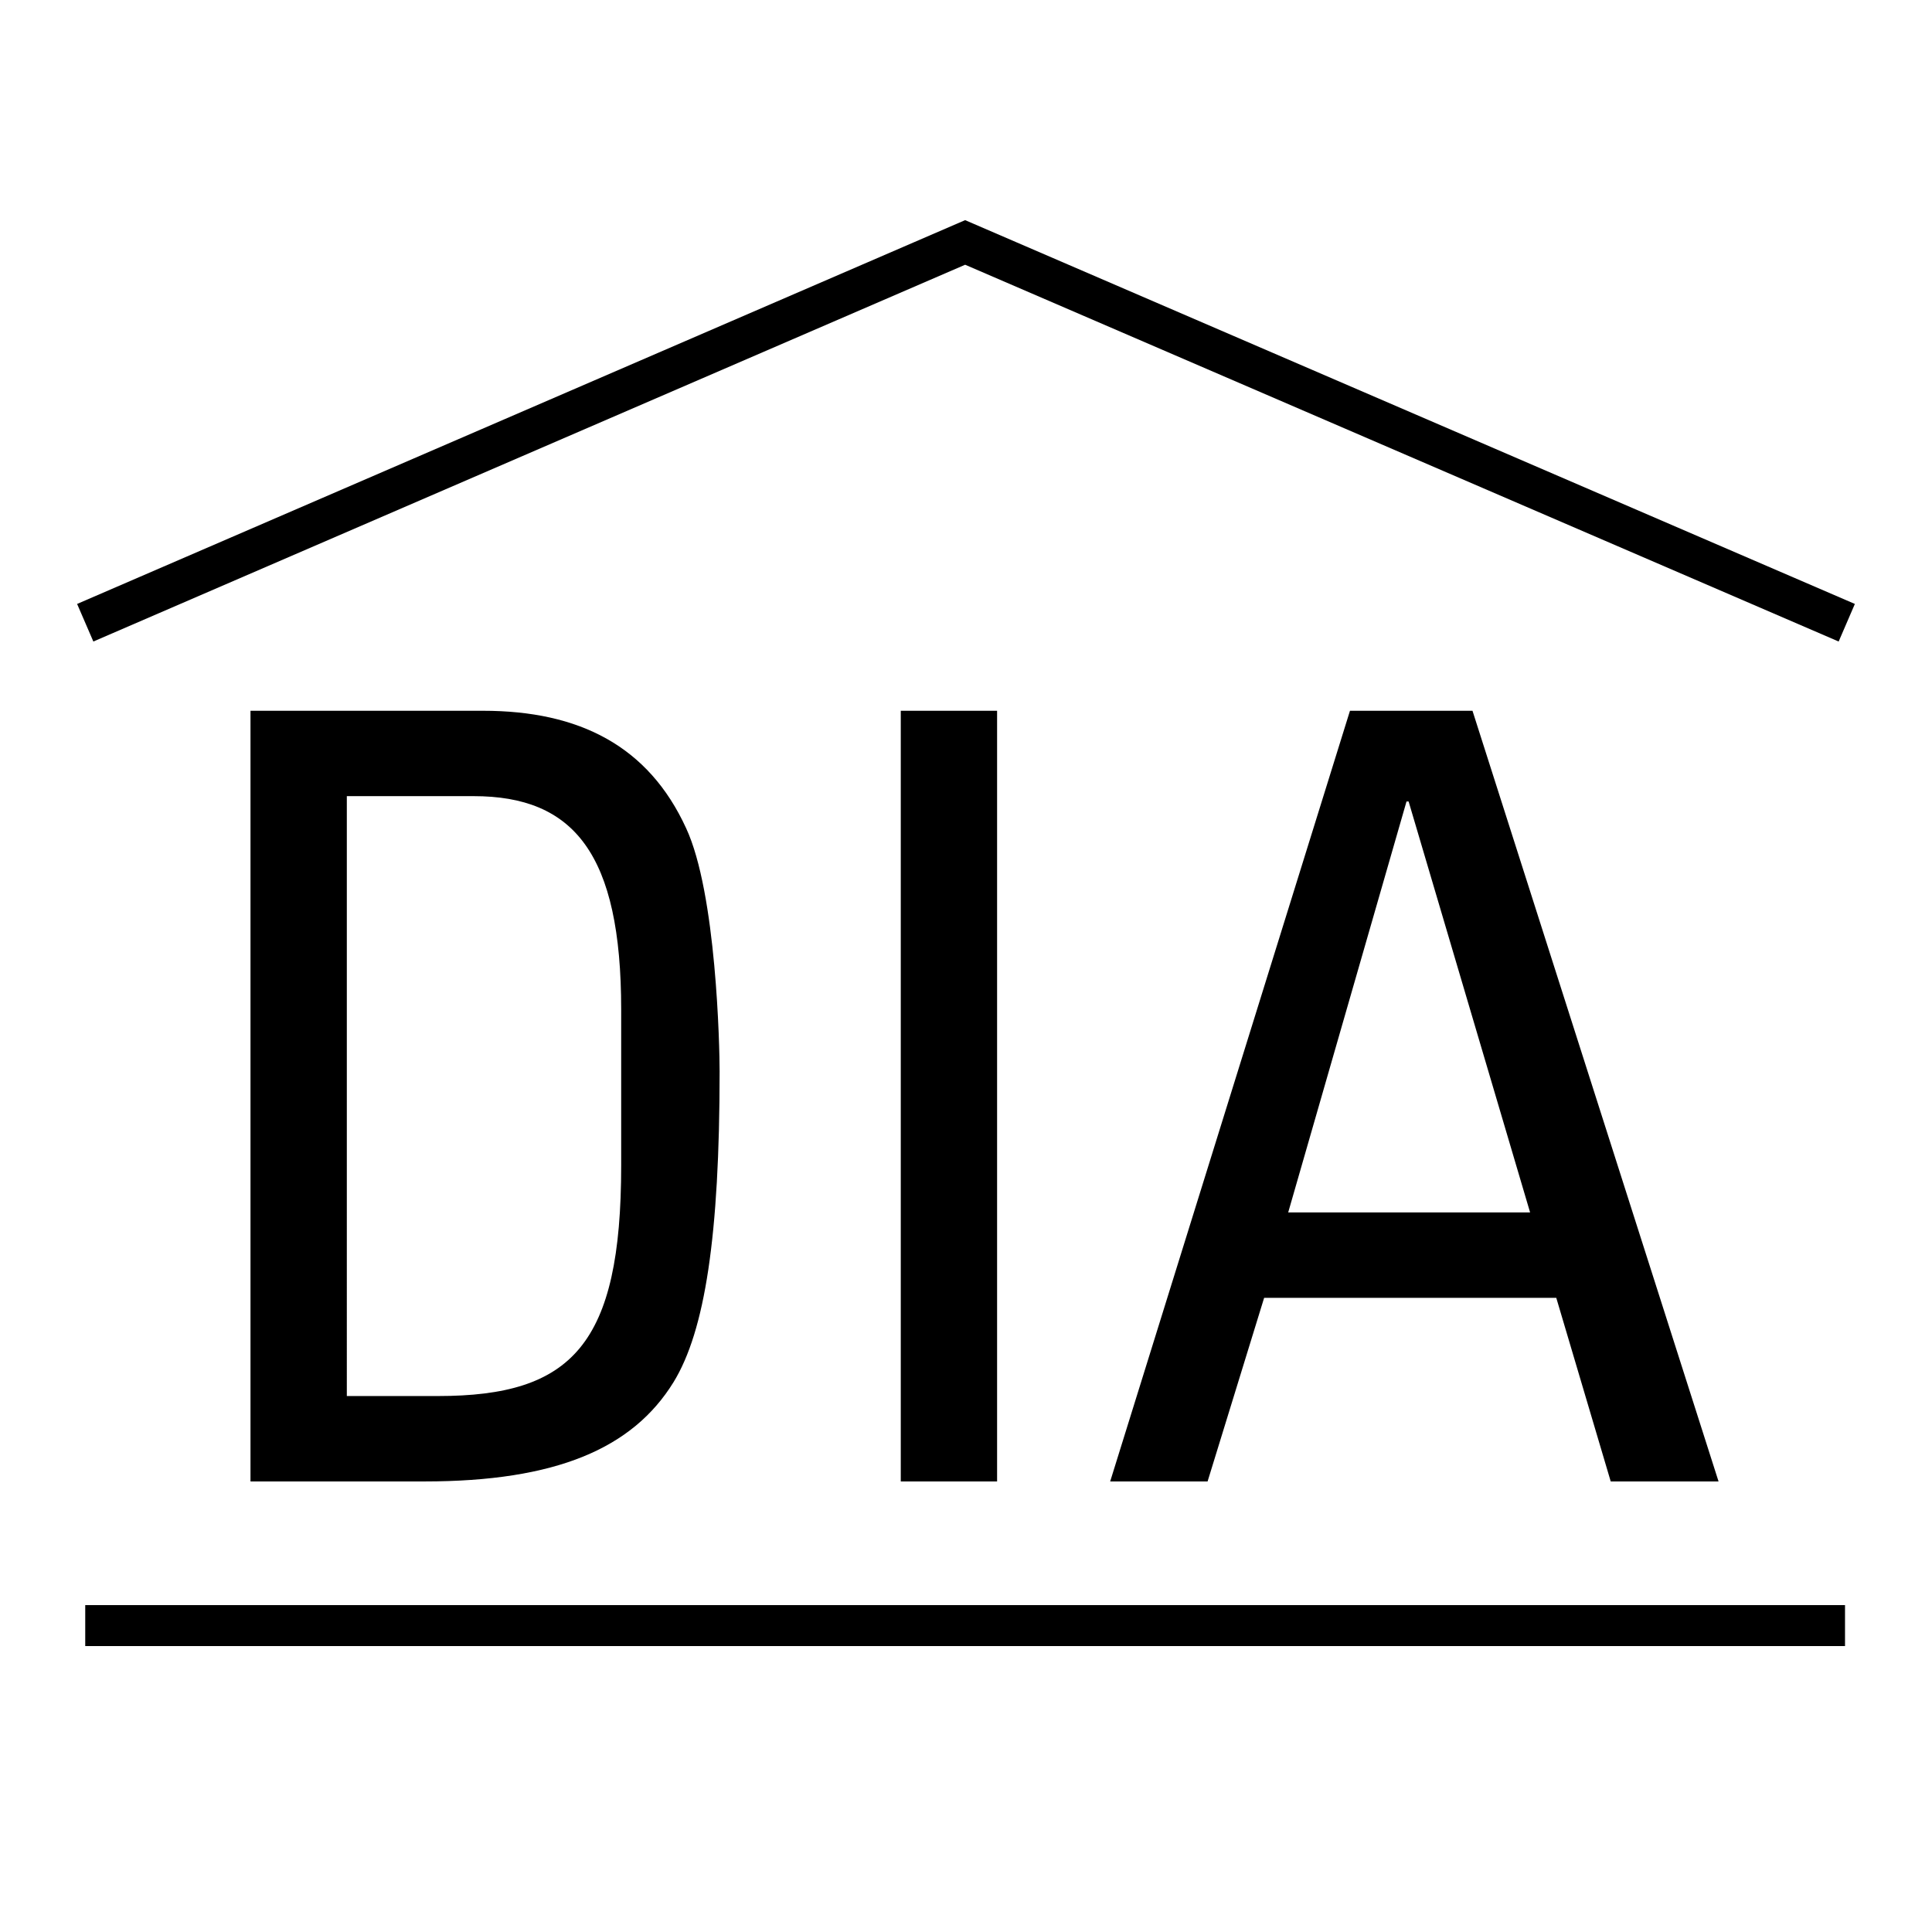 <svg xmlns="http://www.w3.org/2000/svg" width="2500" height="2500" viewBox="0 0 192.756 192.756"><path fill-rule="evenodd" clip-rule="evenodd" fill="#fff" d="M0 0h192.756v192.756H0V0z"/><path d="M34.602 79.431h12.645c10.026 0 14.728 5.753 14.728 21.301v15.547c0 17.894-4.909 23.004-18.281 23.004h-9.091V79.431h-.001zm-9.611 68.373h17.342c13.165 0 20.792-3.301 24.866-9.906 3.134-5.11 4.597-14.59 4.597-30.988 0-2.449-.316-17.788-3.343-24.284-3.761-8.199-10.657-11.713-20.267-11.713H24.991v76.891zM89.87 70.912h9.61v76.892h-9.61V70.912zM152.658 120.964h-24.135l11.805-41h.209l12.121 41zm-41.896 26.84h9.719l5.641-18.317h29.148l5.432 18.317h10.758l-24.55-76.892h-12.223l-23.925 76.892z" fill-rule="evenodd" clip-rule="evenodd"/><path d="M8.504 162.185h175.574M8.504 62.13l87.788-37.942 87.96 37.942" fill="none" stroke="#000" stroke-width="4.084" stroke-miterlimit="2.613"/></svg>